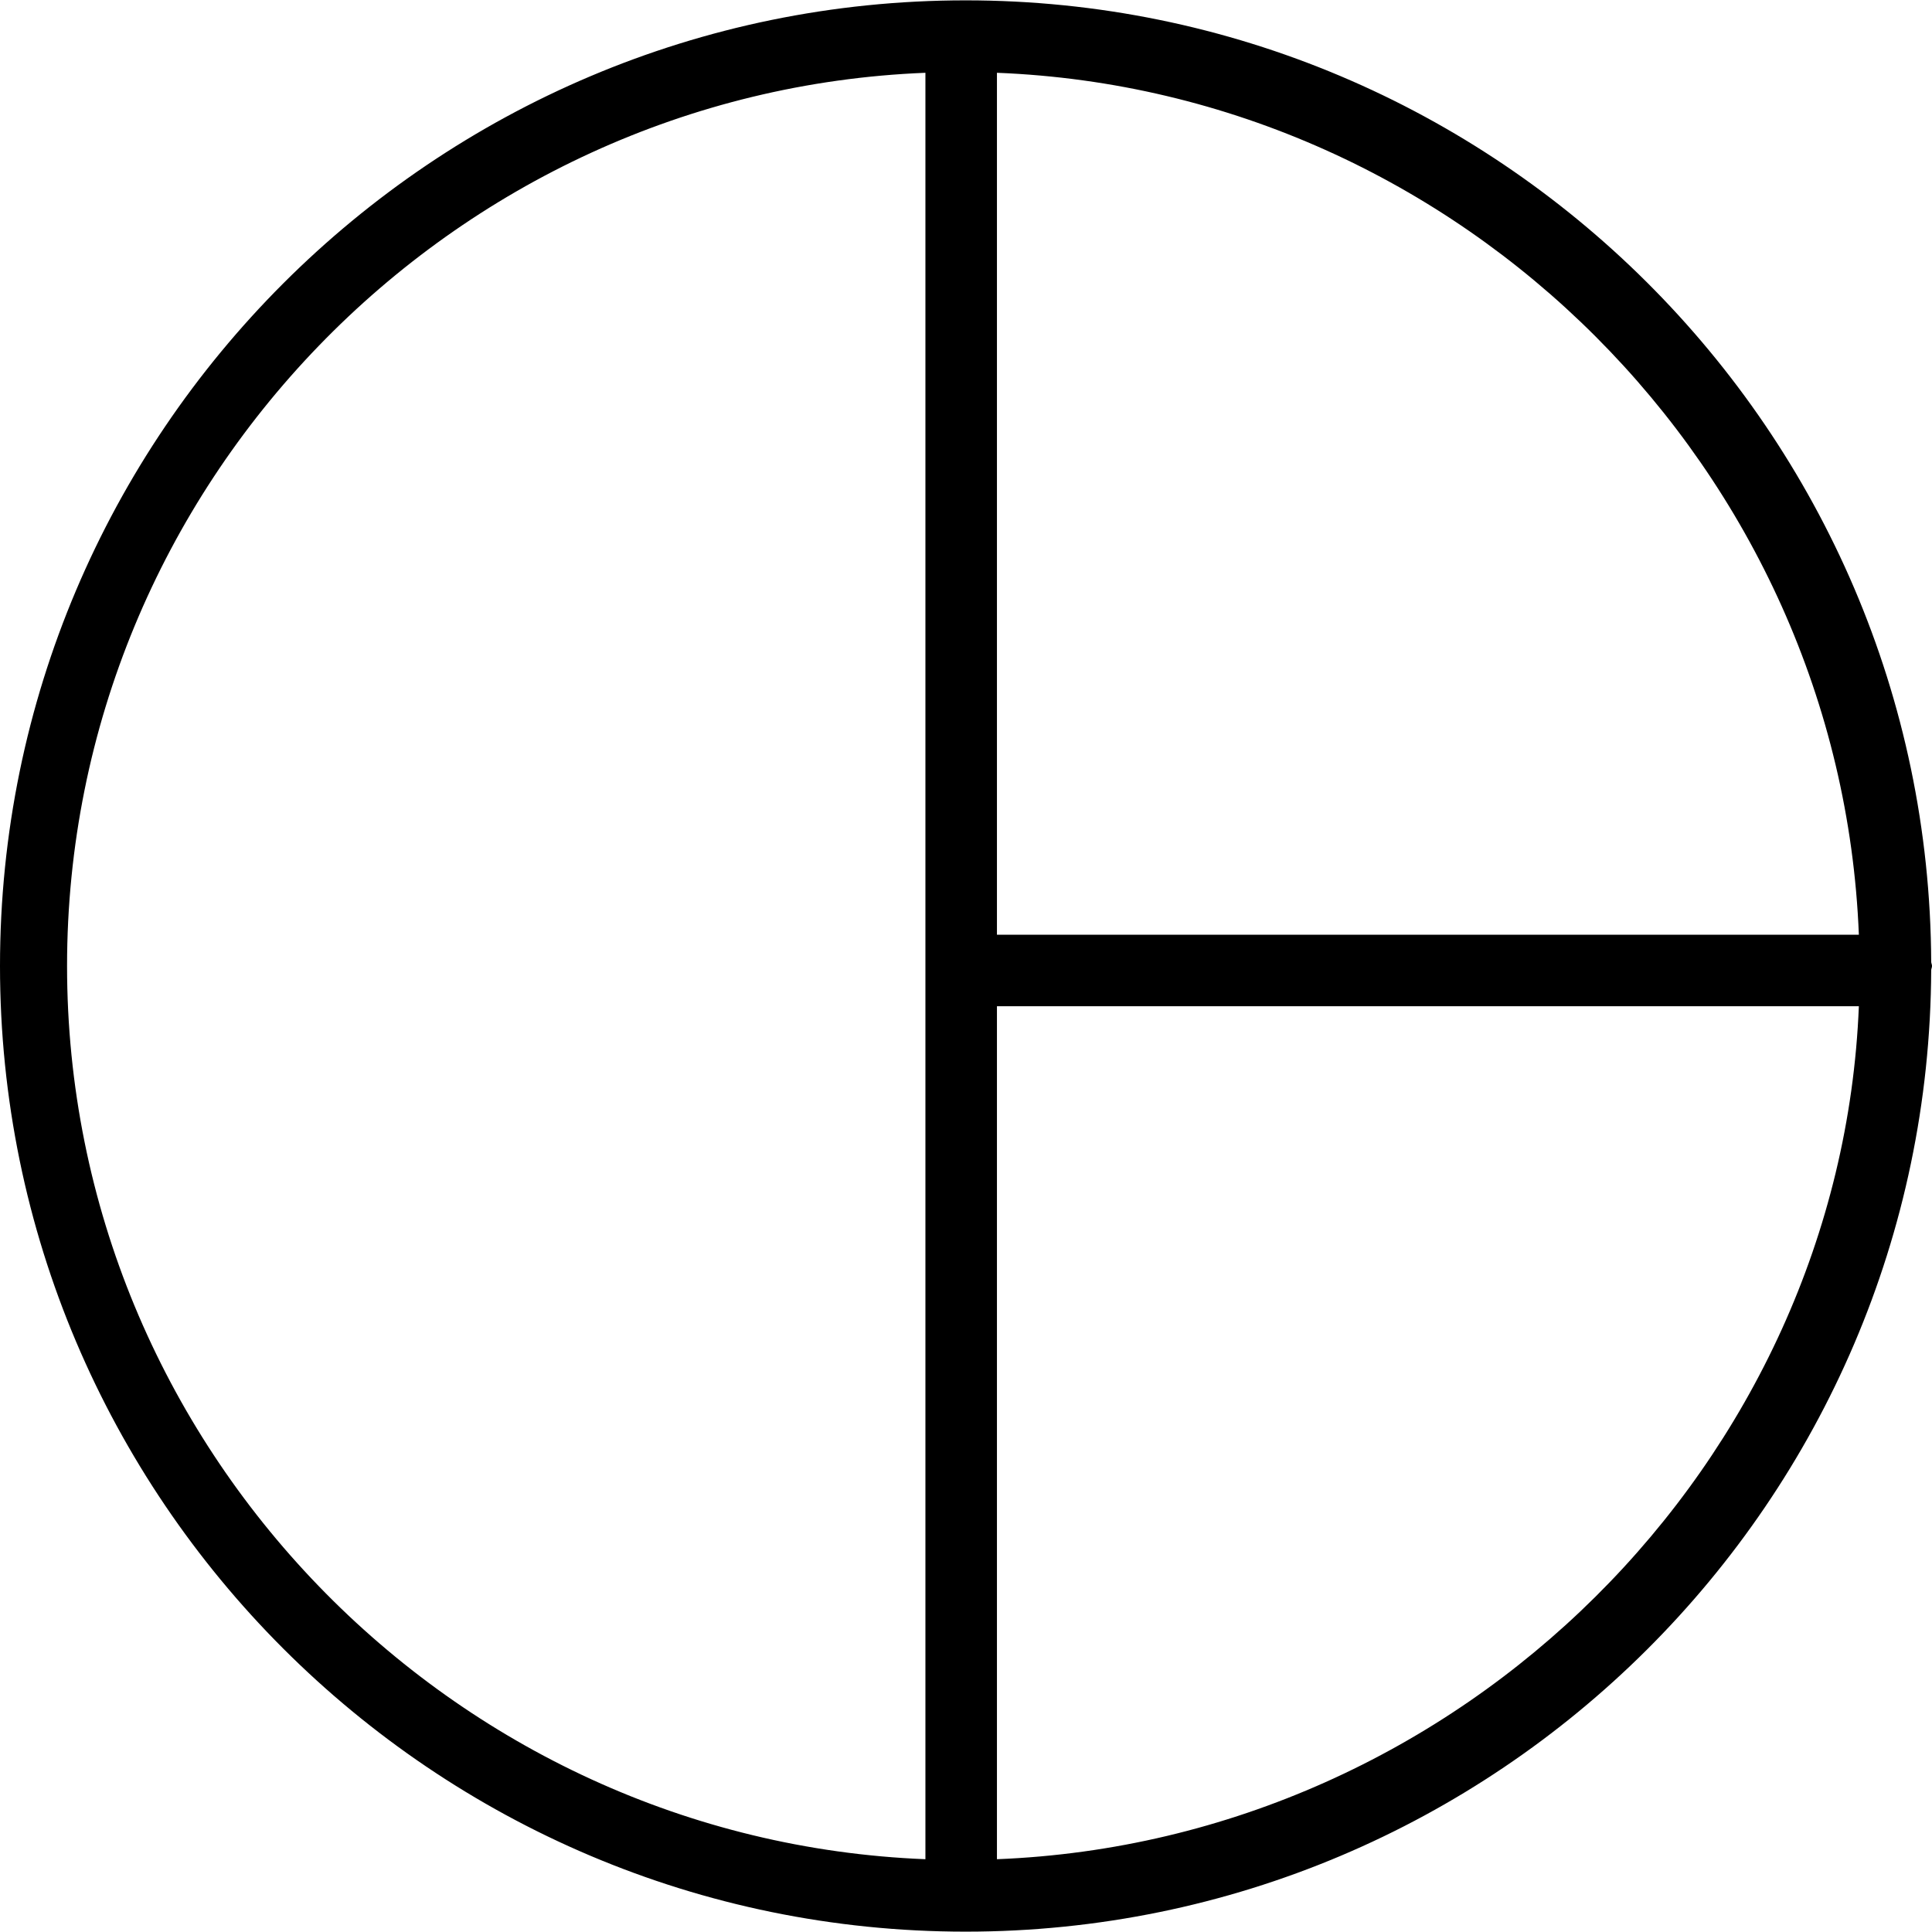 <?xml version="1.0" encoding="iso-8859-1"?>
<!-- Generator: Adobe Illustrator 19.0.0, SVG Export Plug-In . SVG Version: 6.00 Build 0)  -->
<svg version="1.1" id="Layer_1" xmlns="http://www.w3.org/2000/svg" xmlns:xlink="http://www.w3.org/1999/xlink" x="0px" y="0px"
	 viewBox="0 0 512 512" style="enable-background:new 0 0 512 512;" xml:space="preserve">
<g>
	<g>
		<path d="M511.787,254.949C511.216,114.327,396.662,0.093,255.907,0.093C114.801,0.093,0,114.894,0,256
			s114.801,255.907,255.907,255.907c140.755,0,255.308-114.234,255.88-254.857C511.829,256.69,512,256.372,512,256
			C512,255.628,511.829,255.311,511.787,254.949z M245.245,492.711C119.66,487.713,17.771,383.477,17.771,256
			S119.66,24.287,245.245,19.289V492.711z M264.201,492.711V266.663h228.417C487.745,387.508,387.416,487.837,264.201,492.711z
			 M264.201,247.707V19.289c123.215,4.873,223.544,105.203,228.417,228.417H264.201z"/>
	</g>
</g>
<g>
</g>
<g>
</g>
<g>
</g>
<g>
</g>
<g>
</g>
<g>
</g>
<g>
</g>
<g>
</g>
<g>
</g>
<g>
</g>
<g>
</g>
<g>
</g>
<g>
</g>
<g>
</g>
<g>
</g>
</svg>
